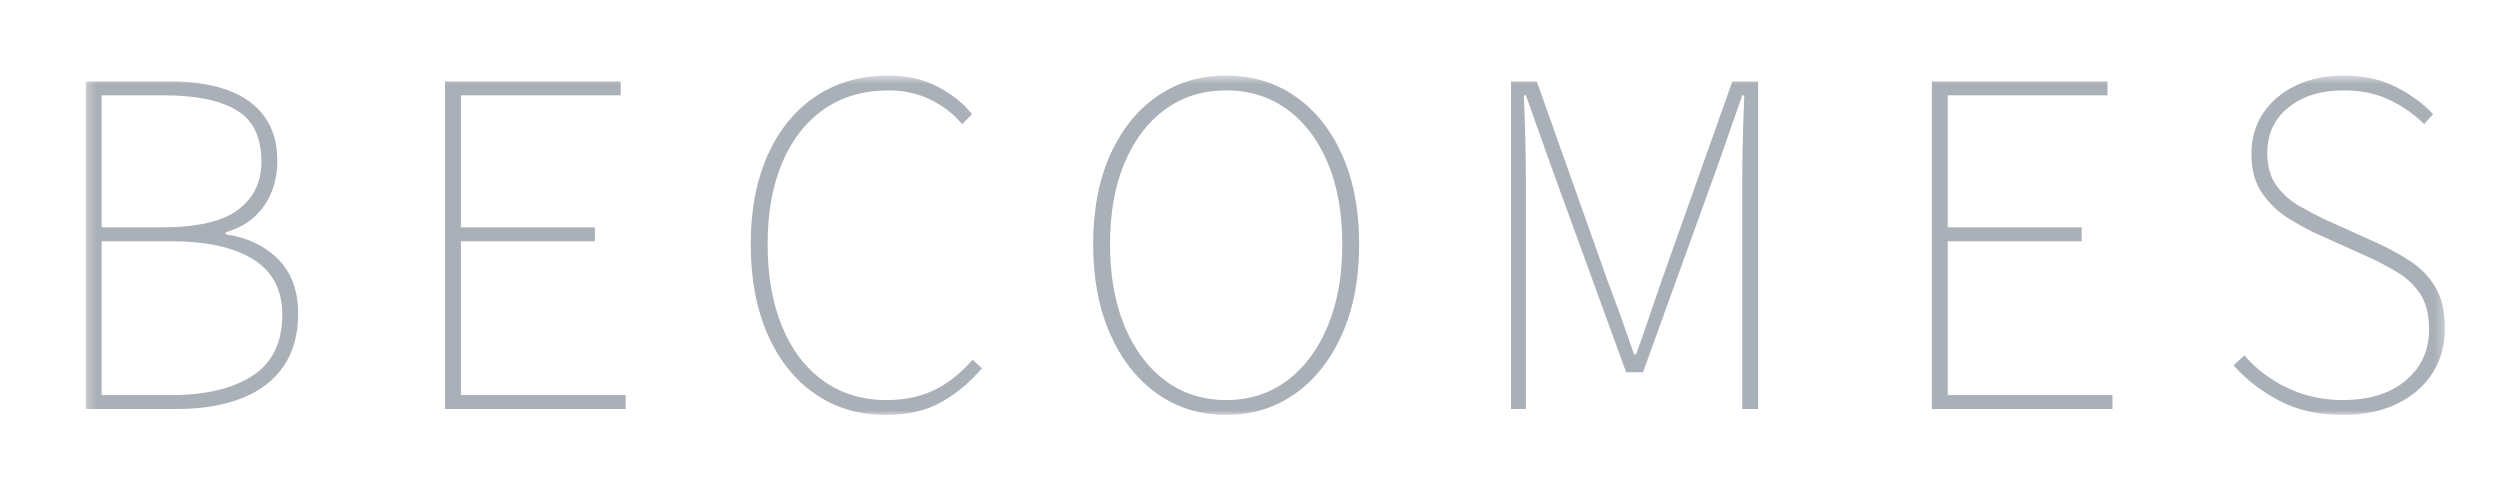 <?xml version="1.0" encoding="utf-8"?>
<!-- Generator: Adobe Illustrator 26.2.1, SVG Export Plug-In . SVG Version: 6.00 Build 0)  -->
<svg version="1.1" id="Calque_1" xmlns="http://www.w3.org/2000/svg" xmlns:xlink="http://www.w3.org/1999/xlink" x="0px" y="0px"
	 viewBox="0 0 283.465 56.693" style="enable-background:new 0 0 283.465 56.693;" xml:space="preserve">
<style type="text/css">
	.st0{filter:url(#Adobe_OpacityMaskFilter);}
	
		.st1{clip-path:url(#SVGID_00000143585083230330348210000017349381098982831541_);fill:url(#SVGID_00000063615807123535021350000006361404217096071065_);}
	
		.st2{clip-path:url(#SVGID_00000143585083230330348210000017349381098982831541_);mask:url(#SVGID_00000142873099805725332770000007616184491245981057_);}
	.st3{clip-path:url(#SVGID_00000030470705392903268260000017044526115431152768_);fill:#AAB0B7;}
</style>
<g>
	<defs>
		<rect id="SVGID_1_" x="9.723" y="8.56" width="267.501" height="38.488"/>
	</defs>
	<clipPath id="SVGID_00000069378218438653527450000006577098406383370883_">
		<use xlink:href="#SVGID_1_"  style="overflow:visible;"/>
	</clipPath>
	<defs>
		<filter id="Adobe_OpacityMaskFilter" filterUnits="userSpaceOnUse" x="6.498" y="6.051" width="273.952" height="41.355">
			<feFlood  style="flood-color:white;flood-opacity:1" result="back"/>
			<feBlend  in="SourceGraphic" in2="back" mode="normal"/>
		</filter>
	</defs>
	
		<mask maskUnits="userSpaceOnUse" x="6.498" y="6.051" width="273.952" height="41.355" id="SVGID_00000062182922544457529400000009249700607053081259_">
		<g class="st0">
			
				<linearGradient id="SVGID_00000147926845738507611270000007222955233628682652_" gradientUnits="userSpaceOnUse" x1="-142.336" y1="168.449" x2="-141.978" y2="168.449" gradientTransform="matrix(0 63.733 63.733 0 -10592.202 9097.401)">
				<stop  offset="0" style="stop-color:#FFFFFF"/>
				<stop  offset="1" style="stop-color:#000000"/>
			</linearGradient>
			
				<rect x="9.723" y="8.56" style="clip-path:url(#SVGID_00000069378218438653527450000006577098406383370883_);fill:url(#SVGID_00000147926845738507611270000007222955233628682652_);" width="267.501" height="38.488"/>
		</g>
	</mask>
	
		<g style="clip-path:url(#SVGID_00000069378218438653527450000006577098406383370883_);mask:url(#SVGID_00000062182922544457529400000009249700607053081259_);">
		<g>
			<defs>
				<rect id="SVGID_00000057143241896510079350000013974275685145075333_" x="6.498" y="6.051" width="273.952" height="41.355"/>
			</defs>
			<clipPath id="SVGID_00000013898745377800871710000009441070166021912208_">
				<use xlink:href="#SVGID_00000057143241896510079350000013974275685145075333_"  style="overflow:visible;"/>
			</clipPath>
			<path style="clip-path:url(#SVGID_00000013898745377800871710000009441070166021912208_);fill:#AAB0B7;" d="M271.794,45.782
				c1.744-0.844,3.085-2.007,4.023-3.489c0.937-1.481,1.407-3.16,1.407-5.036c0-1.913-0.357-3.469-1.069-4.67
				c-0.713-1.2-1.67-2.194-2.87-2.982c-1.201-0.788-2.514-1.5-3.939-2.138l-5.739-2.588c-0.863-0.413-1.81-0.909-2.842-1.491
				c-1.032-0.581-1.904-1.35-2.616-2.307c-0.713-0.957-1.069-2.203-1.069-3.742c0-2.138,0.796-3.855,2.391-5.149
				c1.594-1.294,3.686-1.941,6.274-1.941c1.95,0,3.676,0.357,5.177,1.069c1.5,0.713,2.813,1.632,3.939,2.757l1.013-1.125
				c-1.051-1.162-2.439-2.185-4.164-3.067c-1.726-0.881-3.714-1.322-5.965-1.322c-2.026,0-3.826,0.375-5.402,1.125
				c-1.576,0.751-2.813,1.792-3.714,3.123c-0.9,1.332-1.35,2.879-1.35,4.642c0,1.801,0.402,3.283,1.21,4.445
				c0.806,1.163,1.791,2.11,2.954,2.841c1.162,0.731,2.288,1.342,3.376,1.829l5.739,2.588c1.238,0.563,2.372,1.163,3.404,1.801
				c1.031,0.638,1.866,1.454,2.504,2.448c0.637,0.995,0.957,2.317,0.957,3.967c0,2.363-0.882,4.286-2.645,5.768
				c-1.764,1.482-4.146,2.222-7.146,2.222c-2.251,0-4.342-0.459-6.274-1.379c-1.932-0.919-3.555-2.147-4.867-3.685l-1.238,1.125
				c1.425,1.613,3.16,2.954,5.205,4.023c2.044,1.069,4.436,1.603,7.174,1.603C267.996,47.048,270.05,46.626,271.794,45.782
				 M239.524,46.373v-1.576h-18.681V27.354h15.193v-1.576h-15.193V10.811h18.119V9.235h-19.919v37.137H239.524z M173.015,46.373
				V20.489c0-0.975-0.01-2.016-0.028-3.123c-0.019-1.106-0.048-2.222-0.085-3.348c-0.038-1.125-0.076-2.194-0.113-3.207h0.225
				l2.926,8.215l8.44,23.183h1.913l8.384-23.183l2.87-8.215h0.225c-0.038,1.013-0.076,2.082-0.113,3.207
				c-0.038,1.125-0.066,2.242-0.084,3.348c-0.019,1.107-0.028,2.148-0.028,3.123v25.884h1.801V9.235h-2.926l-7.99,22.508
				c-0.488,1.388-0.966,2.785-1.435,4.192c-0.47,1.407-0.966,2.823-1.491,4.248h-0.225c-0.488-1.425-0.985-2.842-1.491-4.248
				c-0.506-1.407-1.023-2.804-1.548-4.192l-7.99-22.508h-2.926v37.137H173.015z M132.136,43.165
				c-1.969-1.463-3.508-3.517-4.614-6.162c-1.107-2.645-1.66-5.748-1.66-9.312c0-3.564,0.553-6.649,1.66-9.256
				c1.106-2.607,2.645-4.623,4.614-6.049c1.969-1.425,4.267-2.138,6.893-2.138c2.625,0,4.923,0.713,6.893,2.138
				c1.969,1.426,3.507,3.442,4.614,6.049c1.106,2.608,1.66,5.693,1.66,9.256c0,3.564-0.554,6.668-1.66,9.312
				c-1.107,2.645-2.645,4.699-4.614,6.162s-4.267,2.194-6.893,2.194C136.402,45.36,134.105,44.628,132.136,43.165 M146.822,44.657
				c2.269-1.594,4.051-3.845,5.346-6.752c1.294-2.907,1.941-6.311,1.941-10.213c0-3.901-0.647-7.287-1.941-10.157
				c-1.294-2.87-3.076-5.082-5.346-6.64c-2.27-1.556-4.867-2.335-7.793-2.335c-2.926,0-5.524,0.779-7.793,2.335
				c-2.27,1.557-4.051,3.77-5.346,6.64s-1.941,6.256-1.941,10.157c0,3.902,0.647,7.306,1.941,10.213
				c1.294,2.907,3.075,5.158,5.346,6.752c2.269,1.595,4.867,2.391,7.793,2.391C141.955,47.048,144.552,46.251,146.822,44.657
				 M106.702,45.613c1.707-0.956,3.254-2.241,4.642-3.854l-1.069-0.957c-1.388,1.576-2.861,2.729-4.417,3.461
				c-1.557,0.731-3.33,1.097-5.317,1.097c-2.777,0-5.177-0.731-7.202-2.194c-2.026-1.463-3.583-3.517-4.67-6.162
				c-1.088-2.645-1.632-5.748-1.632-9.312c0-3.564,0.553-6.649,1.66-9.256c1.106-2.607,2.682-4.623,4.727-6.049
				c2.044-1.425,4.492-2.138,7.343-2.138c1.688,0,3.244,0.338,4.67,1.013c1.425,0.675,2.645,1.613,3.657,2.813l1.125-1.125
				c-0.938-1.2-2.223-2.231-3.855-3.095c-1.632-0.863-3.498-1.294-5.599-1.294c-2.363,0-4.502,0.441-6.415,1.322
				c-1.913,0.882-3.564,2.167-4.952,3.855c-1.388,1.688-2.448,3.705-3.179,6.049c-0.731,2.345-1.097,4.98-1.097,7.906
				c0,3.902,0.637,7.306,1.913,10.213c1.275,2.907,3.066,5.158,5.373,6.752c2.307,1.595,4.98,2.391,8.018,2.391
				C102.904,47.048,104.994,46.569,106.702,45.613 M70.943,46.373v-1.576H52.262V27.354h15.193v-1.576H52.262V10.811H70.38V9.235
				H50.461v37.137H70.943z M11.524,27.354h7.878c4.014,0,7.118,0.685,9.313,2.054c2.194,1.37,3.292,3.461,3.292,6.274
				c0,3.151-1.125,5.458-3.376,6.921s-5.327,2.194-9.228,2.194h-7.878V27.354z M11.524,10.811h7.09c3.601,0,6.339,0.563,8.215,1.688
				c1.876,1.125,2.813,3.076,2.813,5.852c0,2.288-0.882,4.099-2.645,5.43c-1.764,1.332-4.67,1.998-8.722,1.998h-6.752V10.811z
				 M20.077,46.373c2.813,0,5.252-0.403,7.315-1.21c2.063-0.806,3.648-2.016,4.755-3.629c1.106-1.612,1.66-3.601,1.66-5.964
				c0-2.588-0.751-4.642-2.251-6.162c-1.501-1.519-3.489-2.466-5.964-2.841v-0.225c1.913-0.563,3.366-1.566,4.361-3.011
				c0.994-1.444,1.491-3.141,1.491-5.092c0-2.026-0.488-3.704-1.463-5.036c-0.976-1.331-2.363-2.325-4.164-2.982
				c-1.801-0.656-3.939-0.985-6.415-0.985H9.723v37.137H20.077z"/>
		</g>
	</g>
</g>
</svg>
